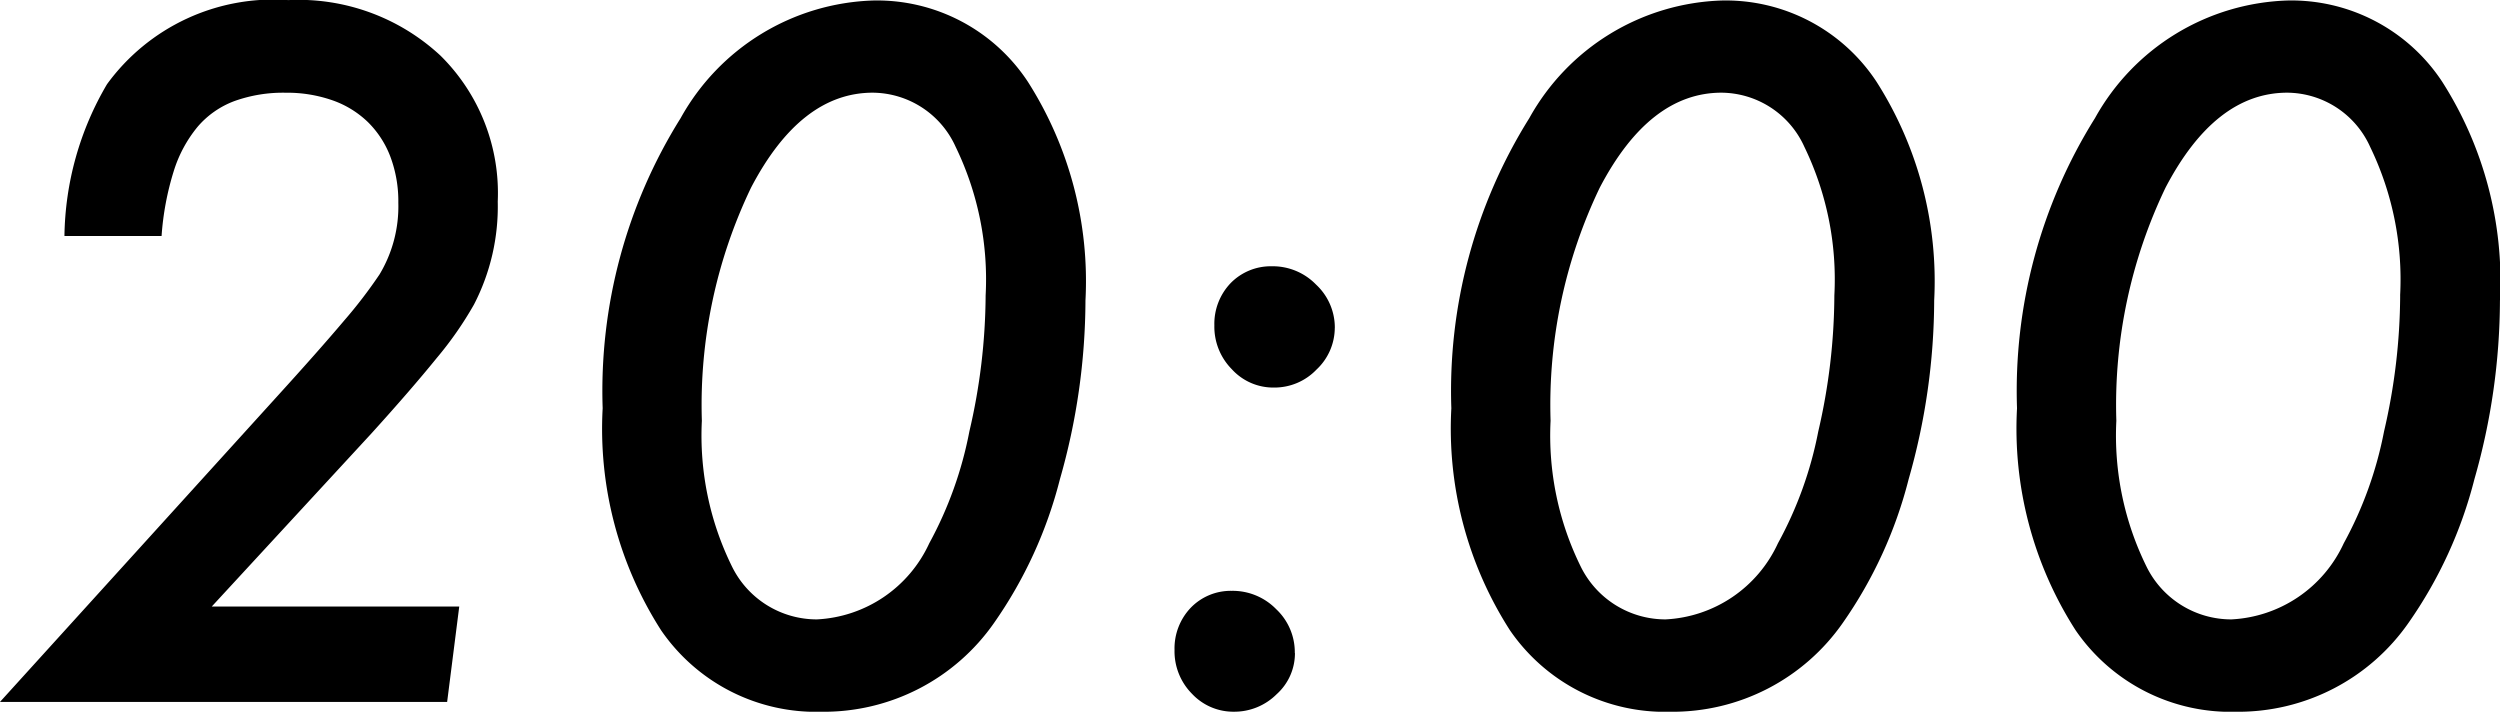 <svg xmlns="http://www.w3.org/2000/svg" width="54.541" height="15.527" viewBox="0 0 54.541 15.527">
  <path id="パス_216776" data-name="パス 216776" d="M10.371-2.08,10.107,0H.352L6.367-6.631Q7.3-7.656,7.861-8.32a10.353,10.353,0,0,0,.771-1.006,2.882,2.882,0,0,0,.41-1.562,2.771,2.771,0,0,0-.171-1,2.108,2.108,0,0,0-.488-.757,2.113,2.113,0,0,0-.776-.479,3,3,0,0,0-1.025-.166,3.143,3.143,0,0,0-1.113.181,1.954,1.954,0,0,0-.806.562,2.842,2.842,0,0,0-.522.972,6.163,6.163,0,0,0-.264,1.411H1.758a6.691,6.691,0,0,1,.928-3.311,4.489,4.489,0,0,1,3.955-1.836A4.548,4.548,0,0,1,9.961-14.1a4.212,4.212,0,0,1,1.25,3.184,4.652,4.652,0,0,1-.518,2.246A7.749,7.749,0,0,1,9.878-7.5q-.562.693-1.421,1.641L4.971-2.08ZM24.033-8.76a14.3,14.3,0,0,1-.557,3.9,9.561,9.561,0,0,1-1.436,3.135A4.529,4.529,0,0,1,18.281.215a4.1,4.1,0,0,1-3.506-1.777A8.145,8.145,0,0,1,13.5-6.406a11.221,11.221,0,0,1,1.7-6.328,4.984,4.984,0,0,1,4.2-2.568,3.94,3.94,0,0,1,3.379,1.777A8.089,8.089,0,0,1,24.033-8.76Zm-2.178-.107a6.628,6.628,0,0,0-.654-3.242,2,2,0,0,0-1.807-1.182q-1.572,0-2.656,2.07a10.952,10.952,0,0,0-1.074,5.088,6.46,6.46,0,0,0,.664,3.193A2.061,2.061,0,0,0,18.174-1.8a2.854,2.854,0,0,0,2.451-1.66A8.383,8.383,0,0,0,21.5-5.9,13.27,13.27,0,0,0,21.855-8.867Zm6.748,7.8a1.2,1.2,0,0,1-.4.9,1.305,1.305,0,0,1-.928.381,1.236,1.236,0,0,1-.918-.391,1.319,1.319,0,0,1-.381-.957,1.284,1.284,0,0,1,.352-.918,1.212,1.212,0,0,1,.889-.371,1.329,1.329,0,0,1,.977.4A1.291,1.291,0,0,1,28.6-1.064Zm.869-7.09a1.252,1.252,0,0,1-.4.908,1.267,1.267,0,0,1-.928.391,1.221,1.221,0,0,1-.918-.4,1.319,1.319,0,0,1-.381-.957,1.284,1.284,0,0,1,.352-.918,1.224,1.224,0,0,1,.9-.371,1.317,1.317,0,0,1,.967.4A1.28,1.28,0,0,1,29.473-8.154ZM42.549-8.76a14.3,14.3,0,0,1-.557,3.9,9.561,9.561,0,0,1-1.436,3.135A4.529,4.529,0,0,1,36.8.215a4.1,4.1,0,0,1-3.506-1.777,8.145,8.145,0,0,1-1.279-4.844,11.221,11.221,0,0,1,1.7-6.328,4.984,4.984,0,0,1,4.2-2.568,3.94,3.94,0,0,1,3.379,1.777A8.089,8.089,0,0,1,42.549-8.76Zm-2.178-.107a6.628,6.628,0,0,0-.654-3.242,2,2,0,0,0-1.807-1.182q-1.572,0-2.656,2.07A10.952,10.952,0,0,0,34.18-6.133a6.46,6.46,0,0,0,.664,3.193A2.061,2.061,0,0,0,36.689-1.8a2.854,2.854,0,0,0,2.451-1.66A8.383,8.383,0,0,0,40.02-5.9,13.27,13.27,0,0,0,40.371-8.867Zm14.521.107a14.3,14.3,0,0,1-.557,3.9A9.561,9.561,0,0,1,52.9-1.729,4.529,4.529,0,0,1,49.141.215a4.1,4.1,0,0,1-3.506-1.777,8.145,8.145,0,0,1-1.279-4.844,11.221,11.221,0,0,1,1.7-6.328,4.984,4.984,0,0,1,4.2-2.568,3.94,3.94,0,0,1,3.379,1.777A8.089,8.089,0,0,1,54.893-8.76Zm-2.178-.107a6.628,6.628,0,0,0-.654-3.242,2,2,0,0,0-1.807-1.182q-1.572,0-2.656,2.07a10.952,10.952,0,0,0-1.074,5.088,6.46,6.46,0,0,0,.664,3.193A2.061,2.061,0,0,0,49.033-1.8a2.854,2.854,0,0,0,2.451-1.66A8.383,8.383,0,0,0,52.363-5.9,13.27,13.27,0,0,0,52.715-8.867Z" transform="translate(-0.352 15.313)"/>
</svg>
